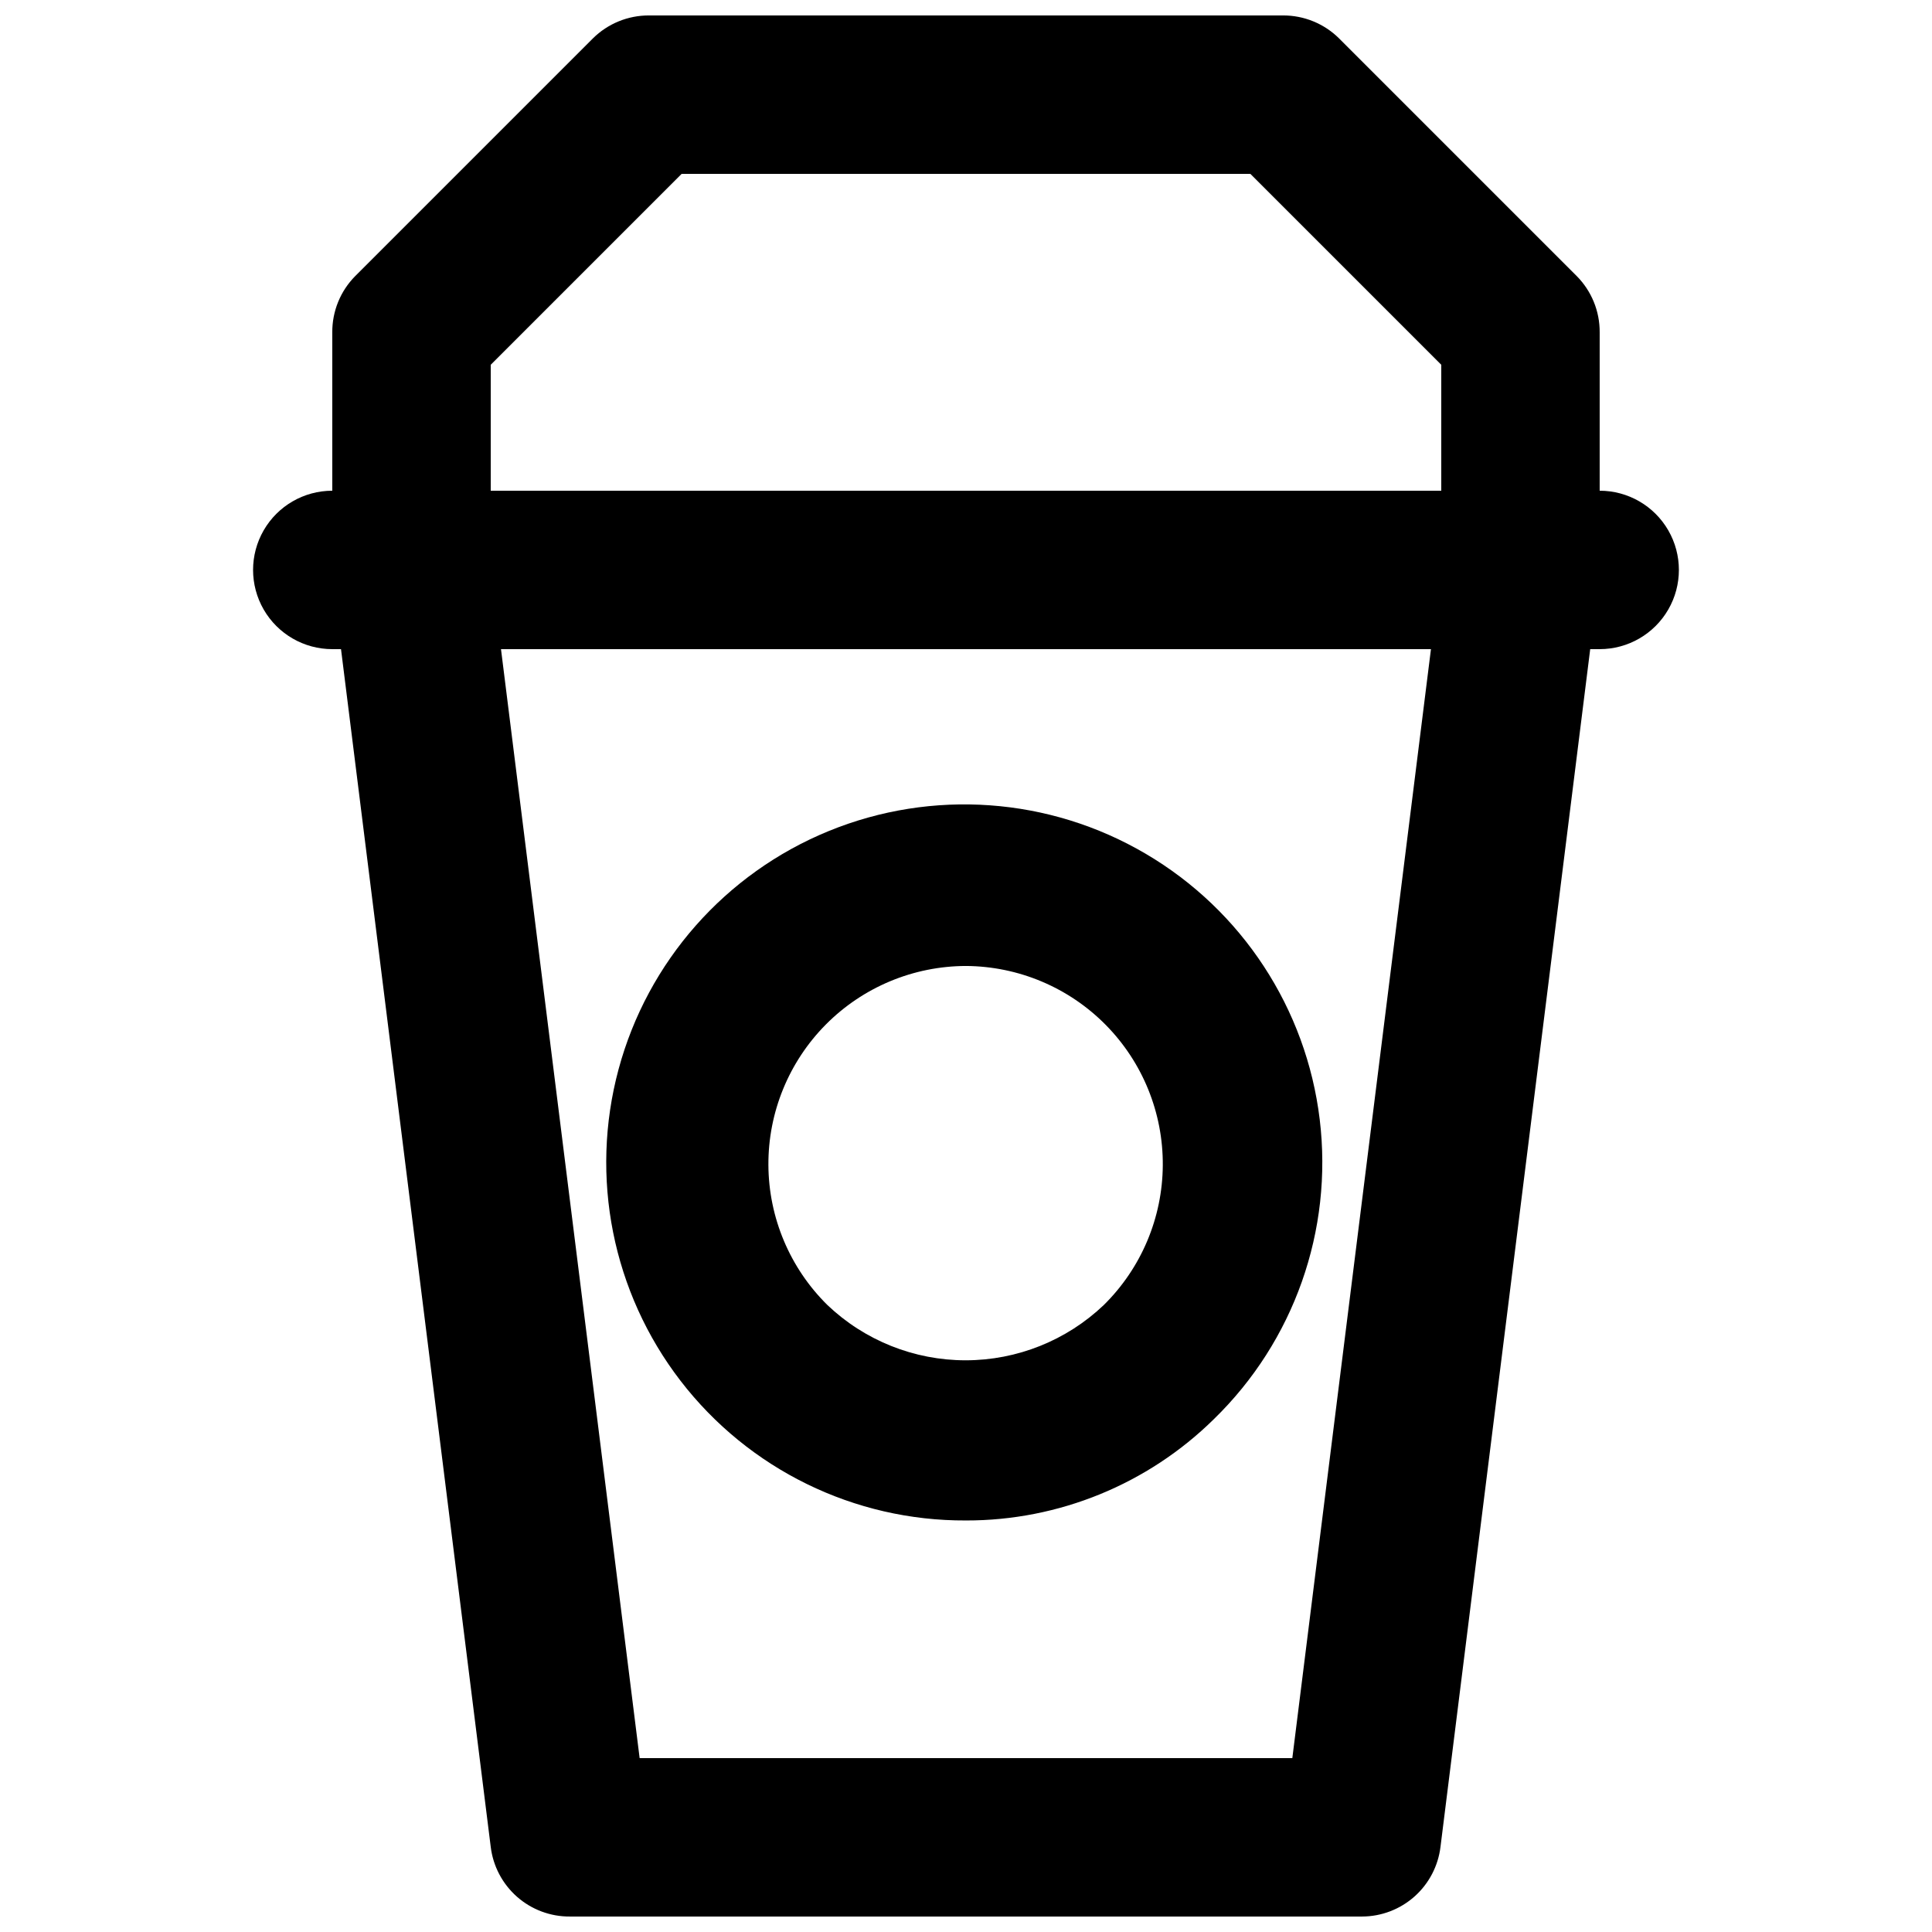 <?xml version="1.0" encoding="UTF-8"?>
<!-- Uploaded to: ICON Repo, www.iconrepo.com, Generator: ICON Repo Mixer Tools -->
<svg width="800px" height="800px" version="1.1" viewBox="144 144 512 512" xmlns="http://www.w3.org/2000/svg">
 <defs>
  <clipPath id="b">
   <path d="m231 274h337v377.9h-337z"/>
  </clipPath>
  <clipPath id="a">
   <path d="m232 148.09h336v168.91h-336z"/>
  </clipPath>
 </defs>
 <g clip-path="url(#b)">
  <path d="m504.96 651.9h-209.92c-5.156 0.039-10.148-1.824-14.02-5.231-3.871-3.41-6.356-8.121-6.973-13.242l-41.984-335.87c-0.723-5.992 1.164-12 5.18-16.504 4.019-4.5 9.777-7.051 15.812-7.008h293.89c6.031 0.008 11.766 2.606 15.746 7.137 3.93 4.492 5.762 10.449 5.039 16.375l-41.984 335.87c-0.617 5.086-3.066 9.77-6.894 13.172-3.828 3.402-8.77 5.289-13.891 5.301zm-191.45-41.984h172.97l36.738-293.89h-246.45z"/>
 </g>
 <path d="m567.93 316.03h-335.87c-7.5 0-14.43-4.004-18.18-10.496-3.75-6.496-3.75-14.496 0-20.992 3.75-6.496 10.68-10.496 18.18-10.496h335.87c7.5 0 14.43 4 18.18 10.496 3.75 6.496 3.75 14.496 0 20.992-3.75 6.492-10.68 10.496-18.18 10.496z"/>
 <g clip-path="url(#a)">
  <path d="m546.94 316.03h-293.89c-5.566 0-10.906-2.211-14.844-6.148s-6.148-9.277-6.148-14.844v-62.977c-0.031-5.582 2.156-10.941 6.086-14.906l62.977-62.977c3.961-3.926 9.324-6.117 14.906-6.086h167.94-0.004c5.582-0.031 10.945 2.16 14.906 6.086l62.977 62.977c3.93 3.965 6.121 9.324 6.086 14.906v62.977c0 5.566-2.211 10.906-6.148 14.844-3.934 3.938-9.273 6.148-14.844 6.148zm-272.89-41.984h251.9v-33.379l-50.59-50.59h-150.72l-50.59 50.59z"/>
 </g>
 <path d="m400 546.94c-29.602 0.145-57.574-13.539-75.637-36.992-18.059-23.453-24.137-53.992-16.438-82.574 7.703-28.586 28.305-51.934 55.703-63.141 27.398-11.203 58.457-8.98 83.98 6.016s42.586 41.043 46.133 70.434c3.551 29.387-6.82 58.75-28.039 79.391-17.512 17.254-41.121 26.906-65.703 26.867zm0-146.95v0.004c-13.949 0.027-27.312 5.609-37.137 15.508-9.824 9.902-15.305 23.305-15.23 37.25 0.074 13.949 5.699 27.293 15.629 37.086 9.875 9.406 22.992 14.656 36.633 14.656 13.637 0 26.754-5.25 36.629-14.656 9.914-9.777 15.539-23.09 15.629-37.016 0.094-13.922-5.348-27.312-15.129-37.219-9.781-9.91-23.102-15.523-37.023-15.609z"/>
</svg>